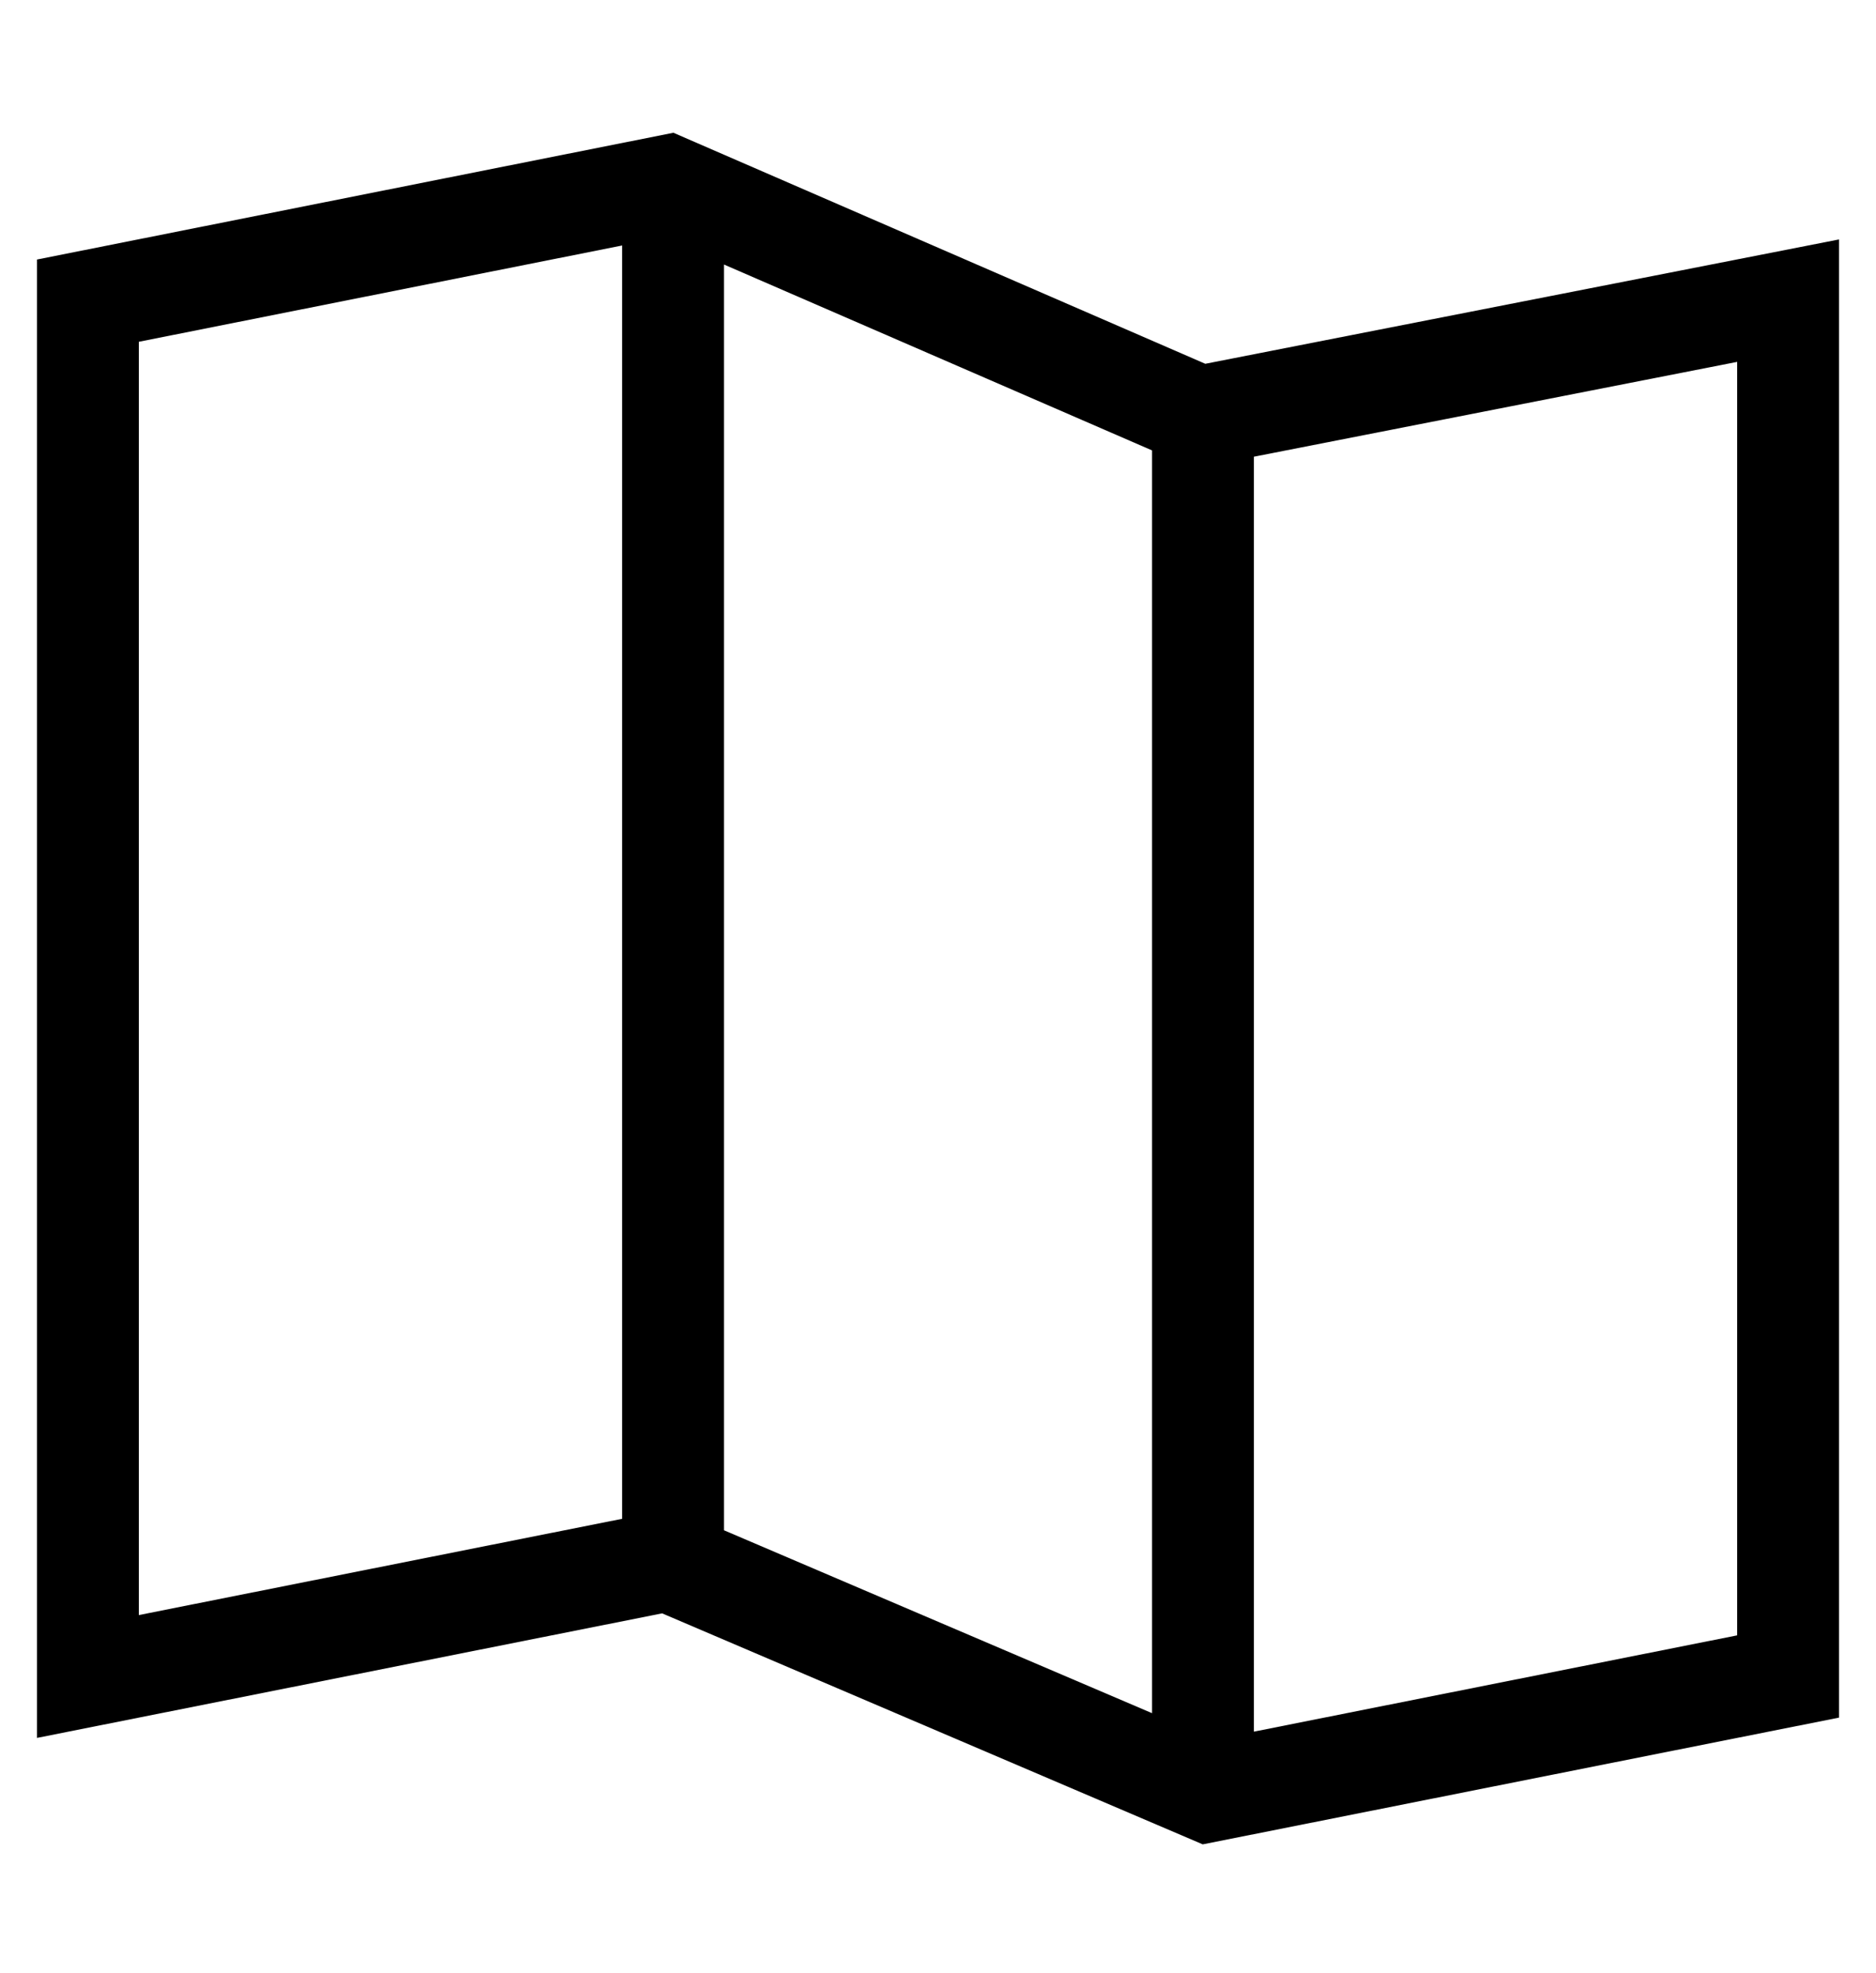 <svg width="58" height="61" viewBox="0 0 58 61" fill="none" xmlns="http://www.w3.org/2000/svg">
<path d="M37.264 11.246L20.82 4.104L1.144 8.023V53.725L20.471 49.875L37.185 57.016L56.856 53.098V7.402L37.264 11.246ZM19.235 46.952L4.292 49.928V10.566L19.235 7.589V46.952ZM35.618 52.961L22.382 47.306V8.177L35.618 13.924V52.961ZM53.708 50.555L38.765 53.532V14.119L53.708 11.187V50.555Z" fill="black"/>
</svg>
